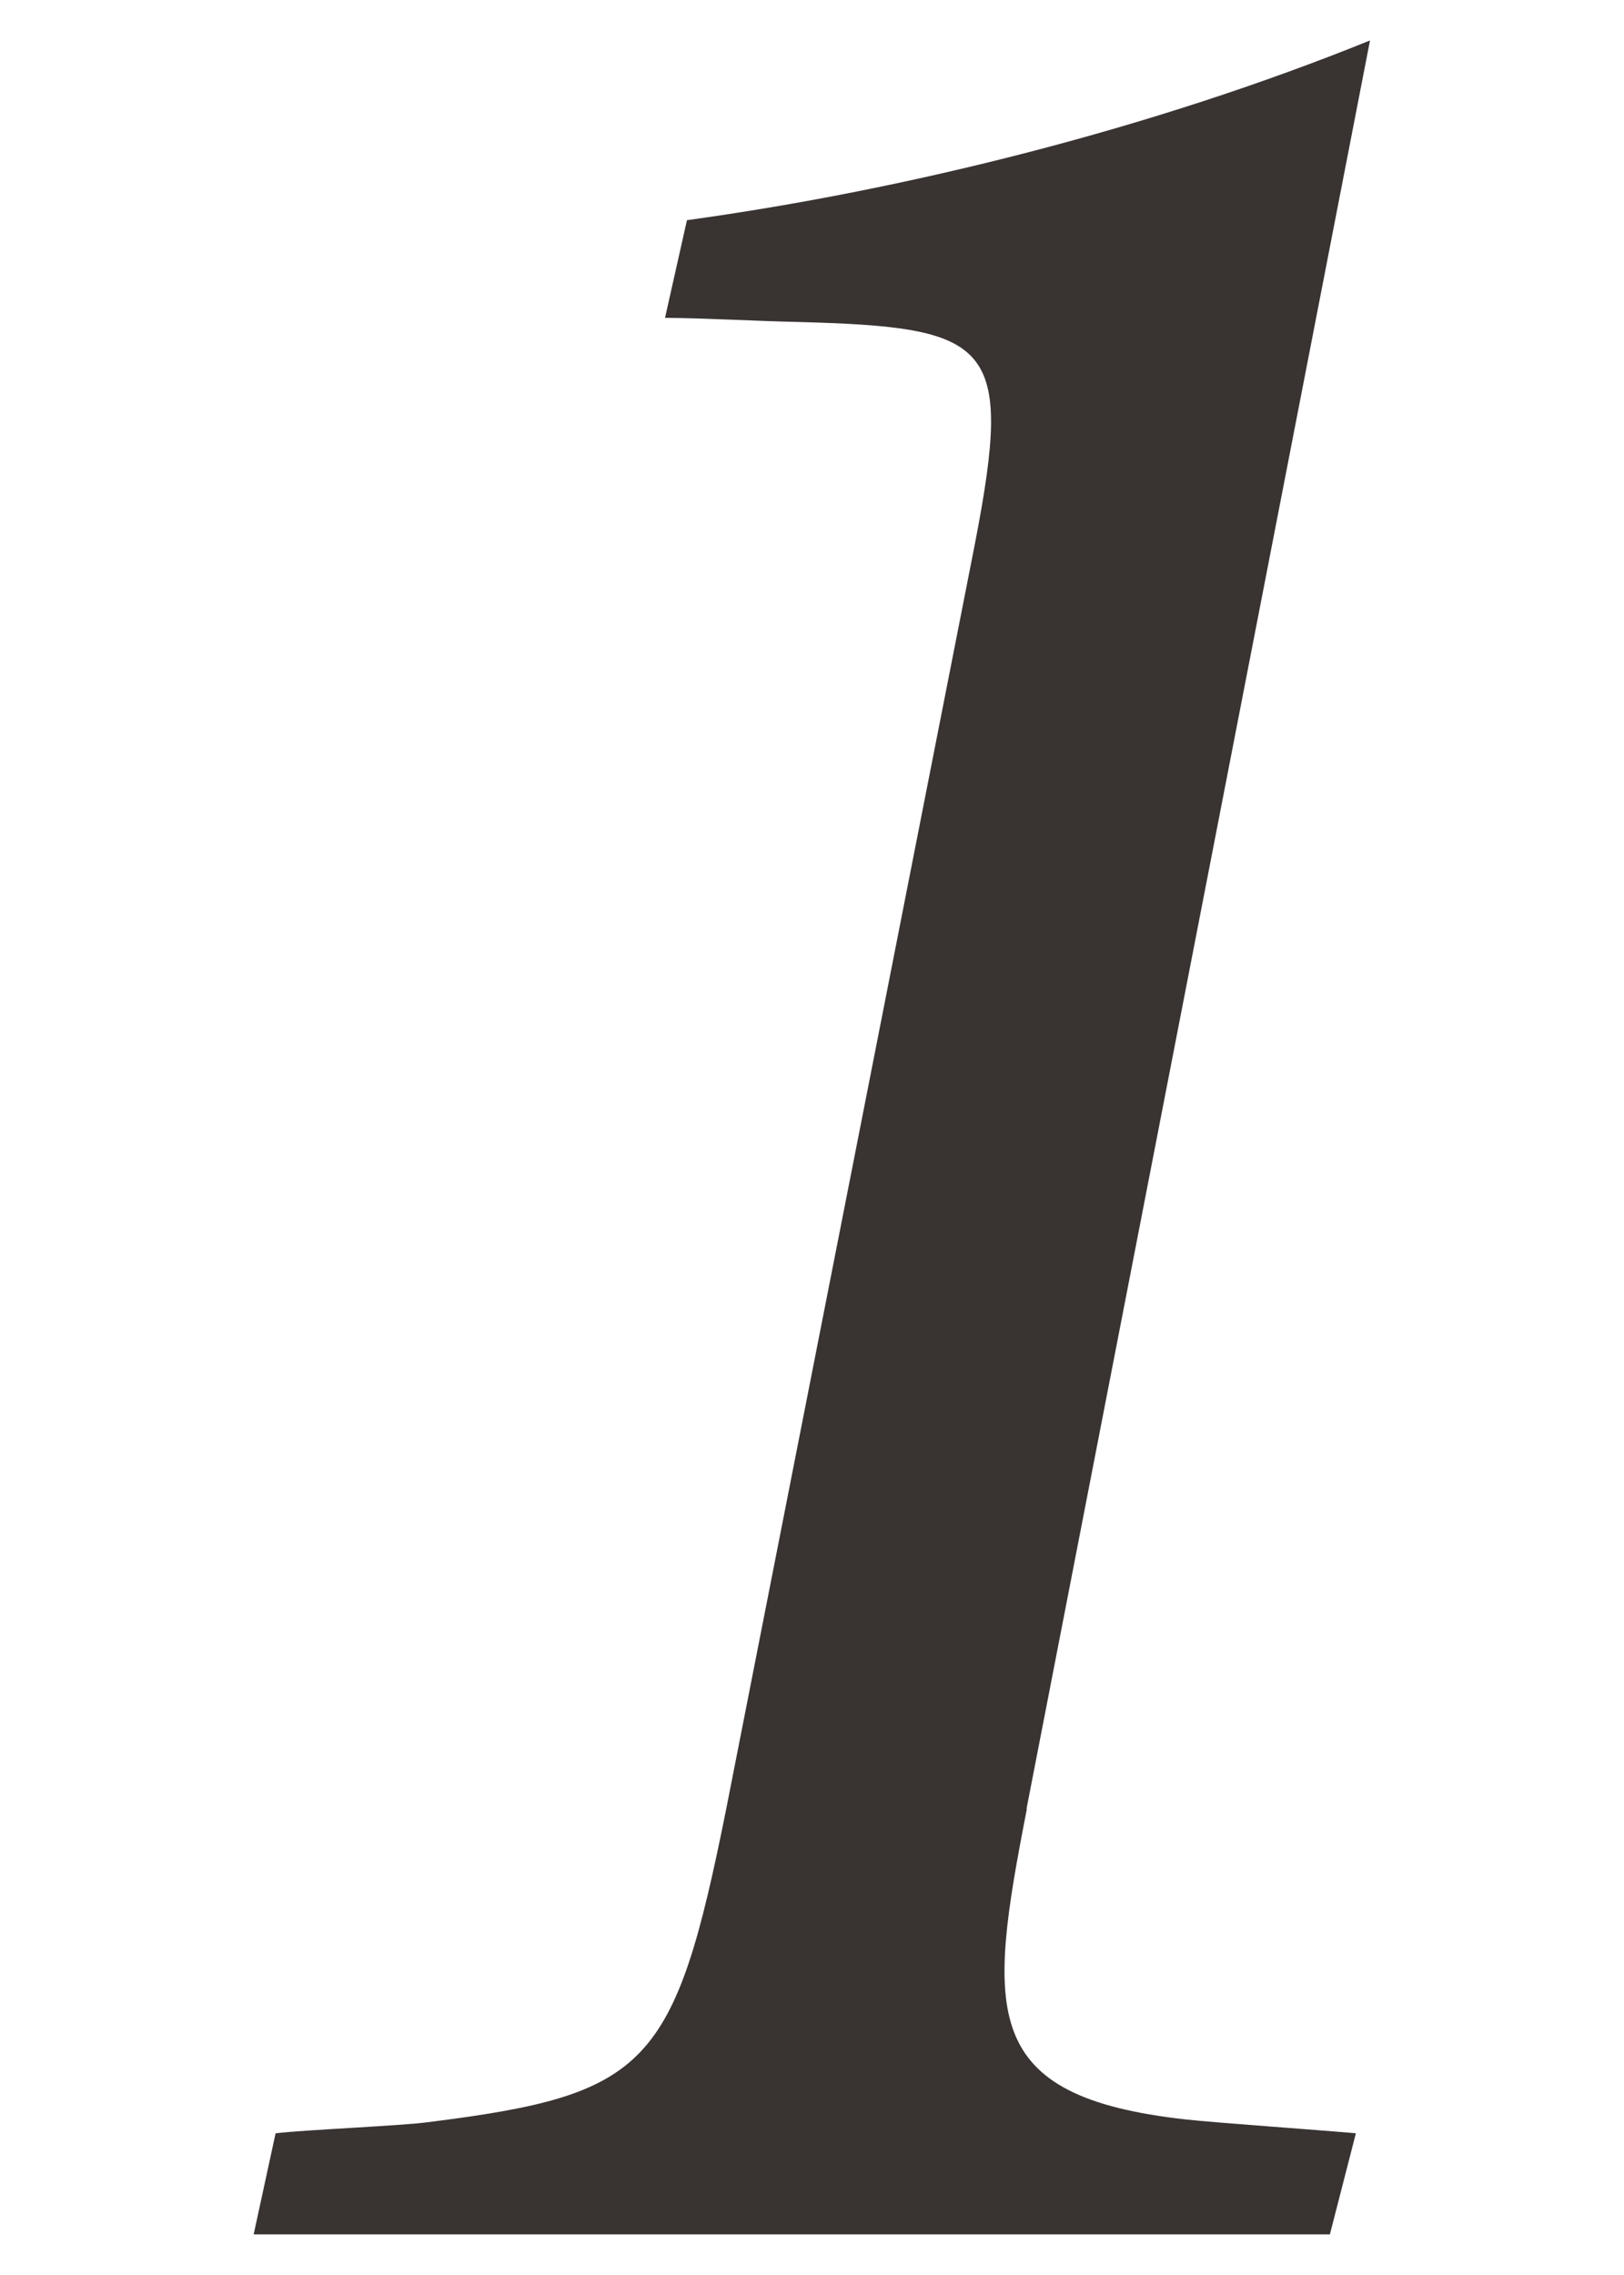 <?xml version="1.0" encoding="UTF-8"?><svg id="_イヤー_2" xmlns="http://www.w3.org/2000/svg" viewBox="0 0 100 140"><defs><style>.cls-1{fill:none;}.cls-2{fill:#393332;}</style></defs><g id="_イアウト"><path class="cls-2" d="M63.23,111.32c-2.45,12.56-2.92,17.7,9.8,19.11,1.95,.21,8.12,.64,10.46,.85l-1.6,6.22H15.62l1.35-6.22c1.7-.21,7.73-.46,9.35-.68,13.59-1.7,15.21-3.38,18.4-19.29l15.33-77.94c2.38-12.35,1.02-13.24-11.04-13.56-2.09-.04-6.05-.25-8.06-.25l1.35-6.01c13.64-1.88,28.71-5.66,42.06-11.06l-21.15,108.82Z"/></g><g id="_説"><rect class="cls-1" width="100" height="140"/></g></svg>